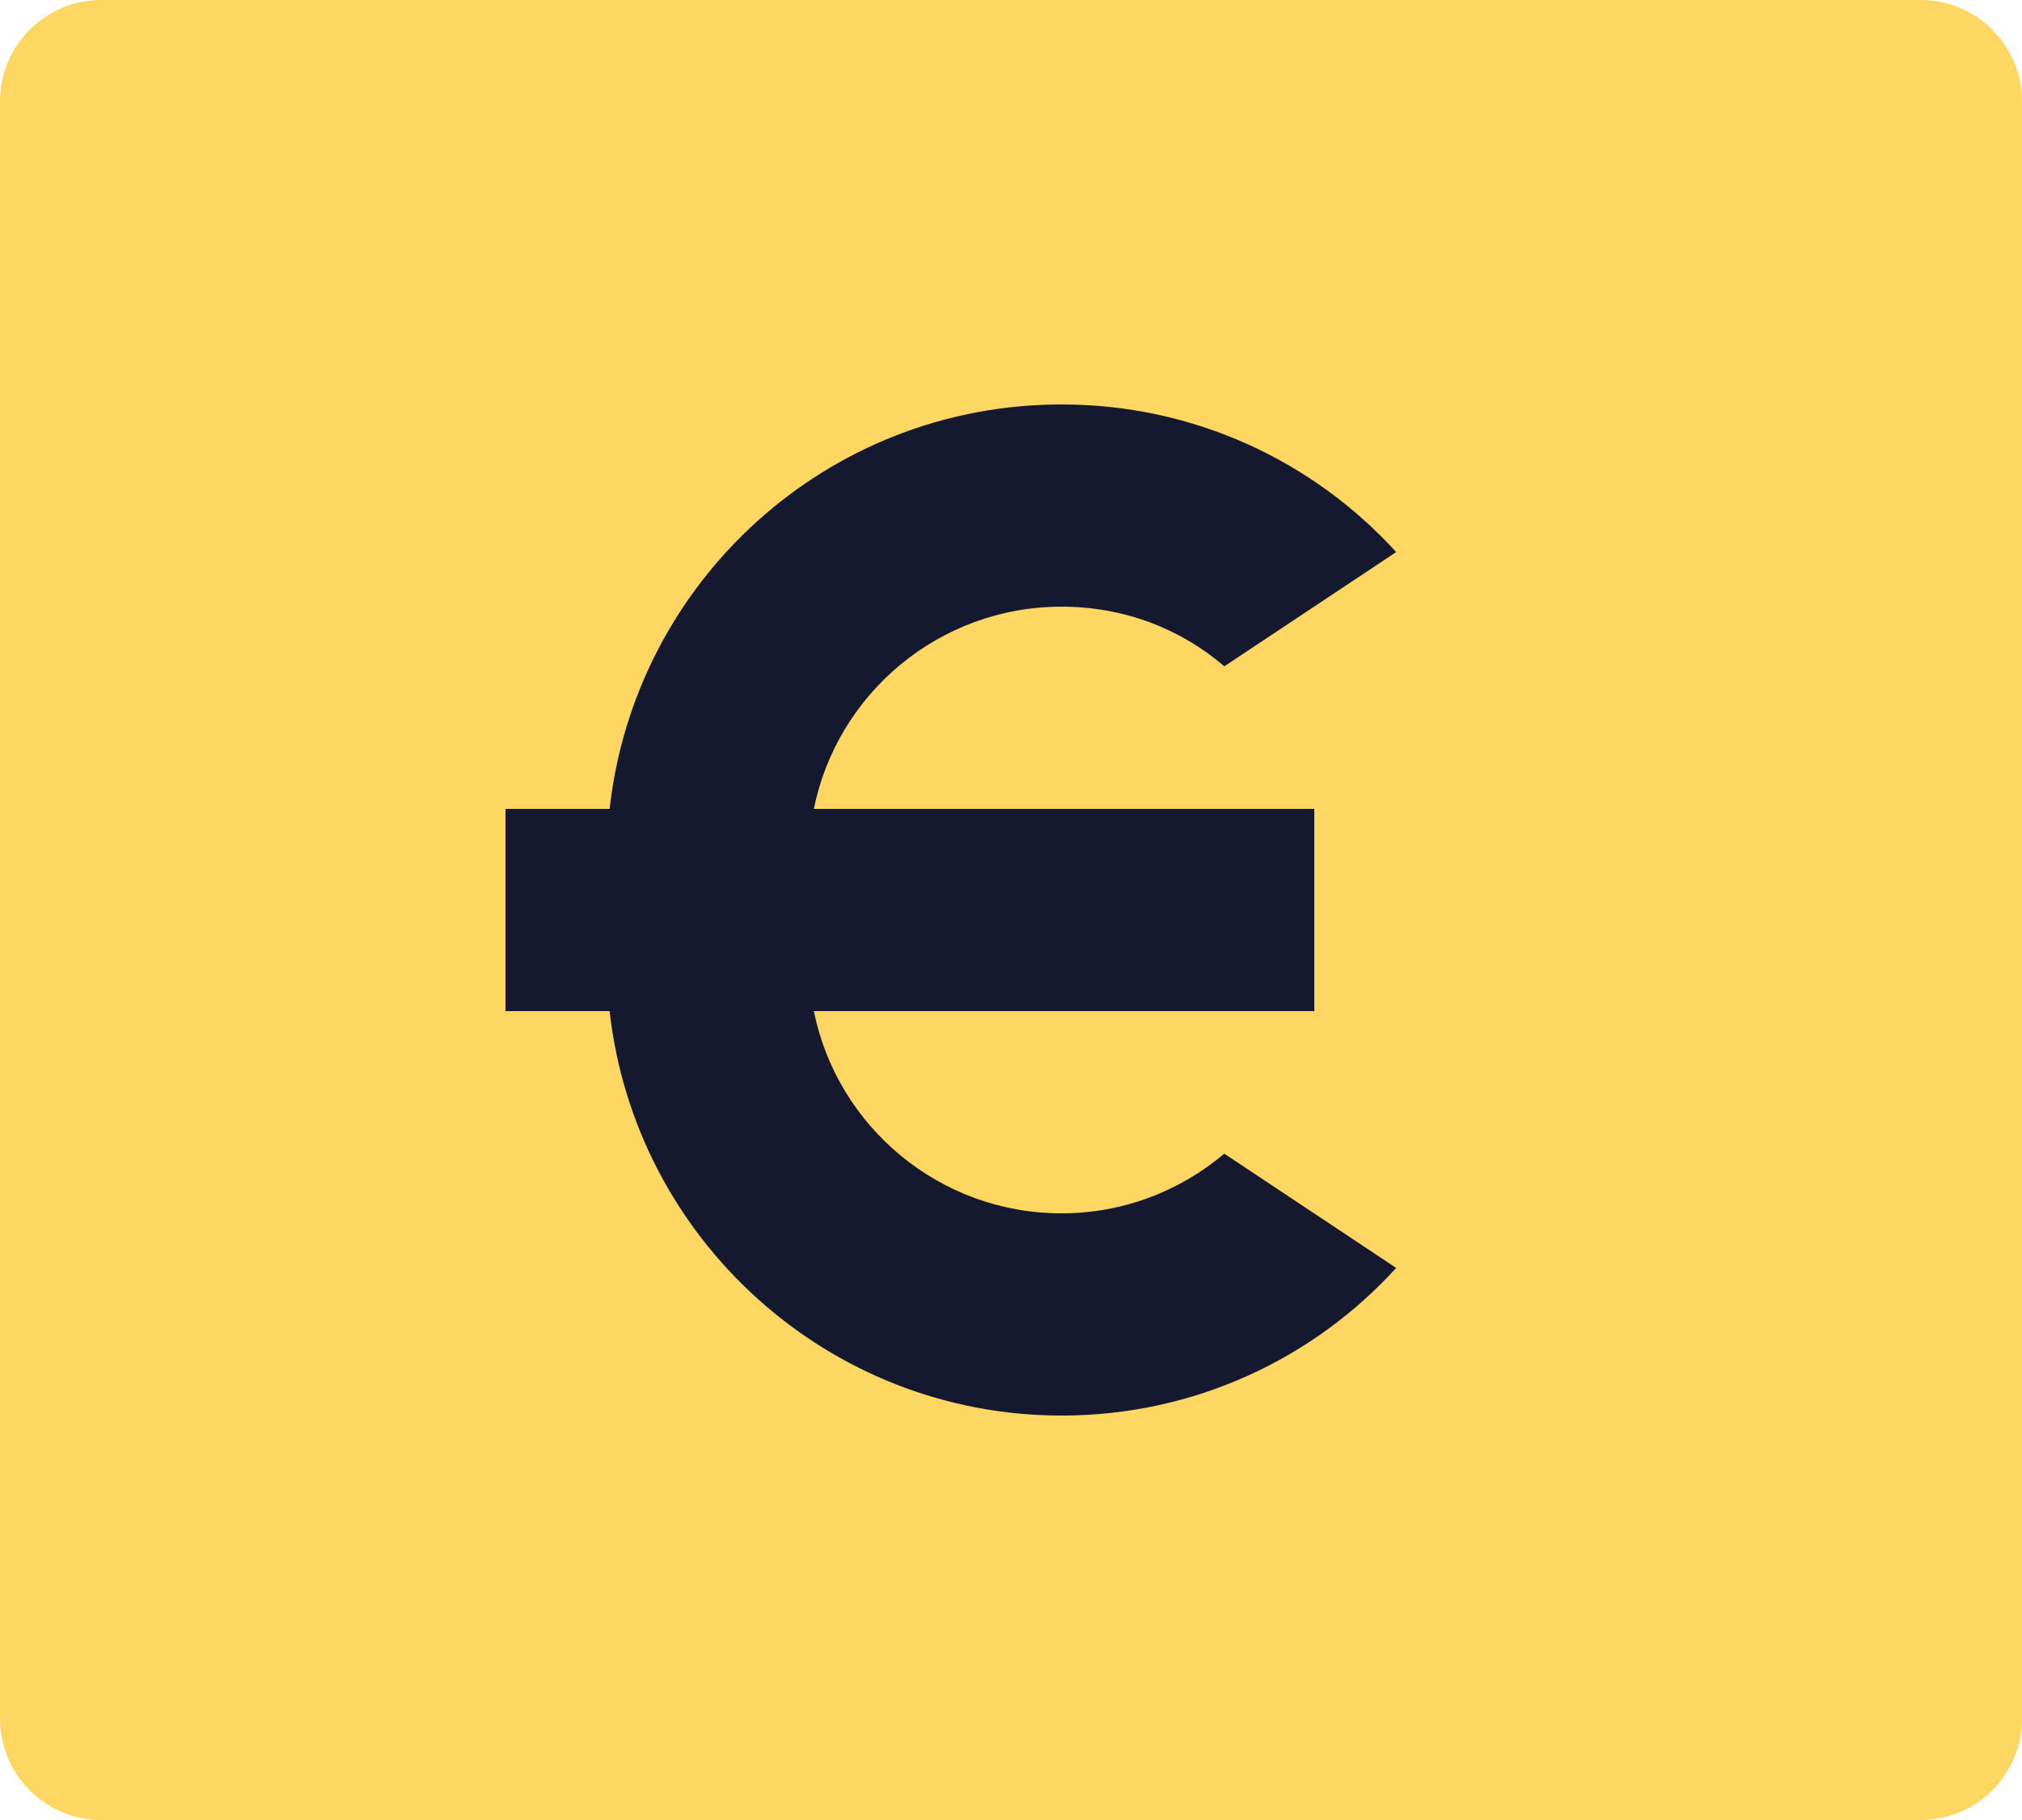 <?xml version="1.0" encoding="UTF-8"?><svg id="Laag_1" xmlns="http://www.w3.org/2000/svg" viewBox="0 0 20 18"><defs><style>.cls-1{fill:#14192f;}.cls-1,.cls-2{stroke-width:0px;}.cls-2{fill:#fed662;}</style></defs><ellipse class="cls-1" cx="10" cy="8.58" rx="8.47" ry="7"/><path class="cls-2" d="m1,0h18c.55,0,1,.45,1,1v16c0,.55-.45,1-1,1H1c-.55,0-1-.45-1-1V1C0,.45.45,0,1,0Zm7.05,8c.23-1.14,1.24-2,2.45-2,.62,0,1.18.22,1.61.59l1.7-1.13c-.82-.9-2-1.46-3.31-1.46-2.32,0-4.22,1.75-4.47,4h-1.03v2h1.03c.25,2.25,2.16,4,4.47,4,1.31,0,2.49-.56,3.31-1.46l-1.7-1.13c-.44.37-1,.59-1.61.59-1.21,0-2.22-.86-2.45-2h4.95v-2h-4.95Z"/></svg>